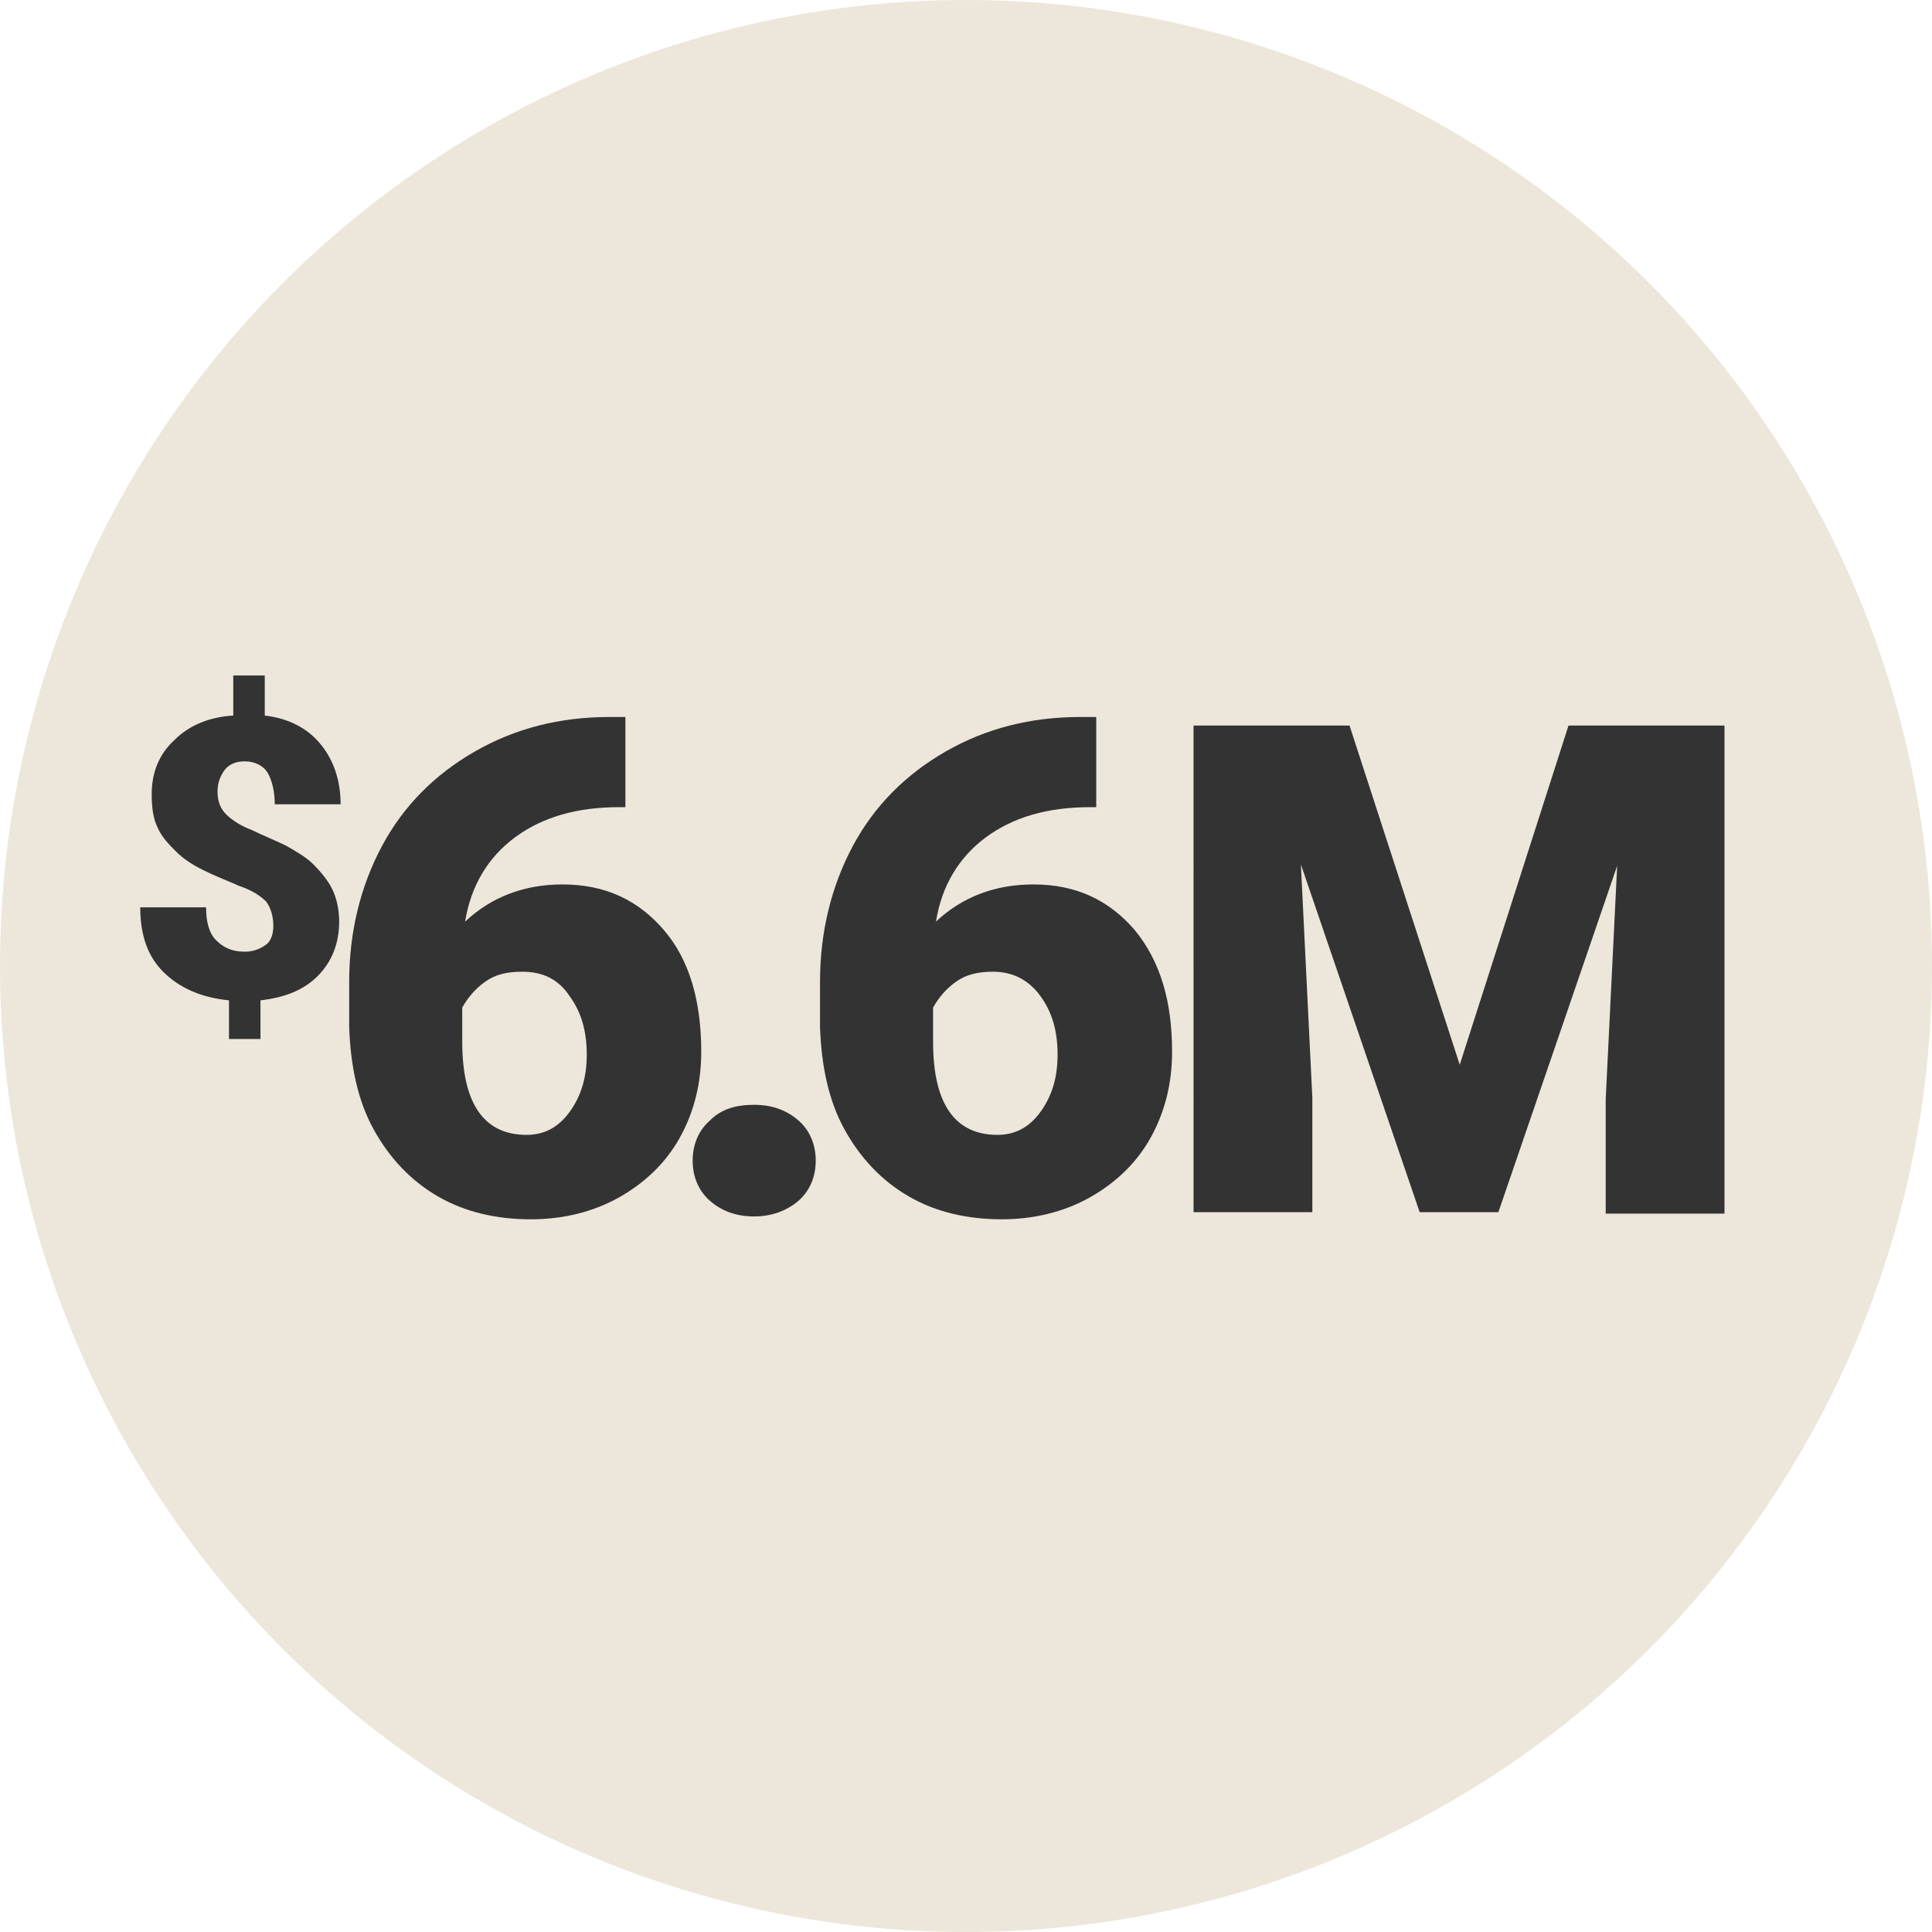 <?xml version="1.0" encoding="utf-8"?>
<svg xmlns="http://www.w3.org/2000/svg" height="135px" id="Layer_1" style="enable-background:new 0 0 135 135;" version="1.1" viewBox="0 0 135 135" width="135px" x="0px" y="0px">
<style type="text/css">
	.st0{fill:#EDE6DA;}
	.st1{fill:#333333;}
</style>
<circle class="st0" cx="67.5" cy="67.5" r="67.5"/>
<g>
	<path class="st1" d="M43.7,50.2v6.2h-0.4c-3,0-5.4,0.7-7.3,2.1c-1.9,1.4-3.1,3.4-3.5,5.9c1.8-1.7,4.1-2.6,6.8-2.6&#xA;		c3,0,5.3,1.1,7.1,3.2s2.6,5,2.6,8.5c0,2.2-0.5,4.2-1.5,6c-1,1.8-2.5,3.2-4.3,4.2s-3.9,1.5-6.1,1.5c-2.4,0-4.6-0.5-6.5-1.6&#xA;		s-3.4-2.7-4.5-4.7c-1.1-2-1.6-4.4-1.7-7.1v-3.2c0-3.5,0.8-6.7,2.3-9.5c1.5-2.8,3.7-5,6.5-6.6c2.8-1.6,5.9-2.4,9.4-2.4H43.7z&#xA;		 M36.5,67.9c-1.1,0-1.9,0.2-2.6,0.7c-0.7,0.5-1.2,1.1-1.6,1.8v2.4c0,4.3,1.5,6.5,4.5,6.5c1.2,0,2.2-0.5,3-1.6&#xA;		c0.8-1.1,1.2-2.4,1.2-4c0-1.7-0.4-3-1.2-4.1C39,68.4,37.9,67.9,36.5,67.9z"/>
	<path class="st1" d="M52.7,77.2c1.3,0,2.3,0.4,3.1,1.1c0.8,0.7,1.2,1.7,1.2,2.8s-0.4,2.1-1.2,2.8c-0.8,0.7-1.9,1.1-3.1,1.1&#xA;		c-1.3,0-2.3-0.4-3.1-1.1c-0.8-0.7-1.2-1.7-1.2-2.8s0.4-2.1,1.2-2.8C50.4,77.5,51.4,77.2,52.7,77.2z"/>
	<path class="st1" d="M76.6,50.2v6.2h-0.4c-3,0-5.4,0.7-7.3,2.1c-1.9,1.4-3.1,3.4-3.5,5.9c1.8-1.7,4.1-2.6,6.8-2.6&#xA;		c3,0,5.3,1.1,7.1,3.2c1.8,2.2,2.6,5,2.6,8.5c0,2.2-0.5,4.2-1.5,6c-1,1.8-2.5,3.2-4.3,4.2c-1.8,1-3.9,1.5-6.1,1.5&#xA;		c-2.4,0-4.6-0.5-6.5-1.6s-3.4-2.7-4.5-4.7c-1.1-2-1.6-4.4-1.7-7.1v-3.2c0-3.5,0.8-6.7,2.3-9.5c1.5-2.8,3.7-5,6.5-6.6&#xA;		c2.8-1.6,5.9-2.4,9.4-2.4H76.6z M69.4,67.9c-1.1,0-1.9,0.2-2.6,0.7c-0.7,0.5-1.2,1.1-1.6,1.8v2.4c0,4.3,1.5,6.5,4.5,6.5&#xA;		c1.2,0,2.2-0.5,3-1.6c0.8-1.1,1.2-2.4,1.2-4c0-1.7-0.4-3-1.2-4.1S70.8,67.9,69.4,67.9z"/>
	<path class="st1" d="M94.3,50.7l7.7,23.7l7.6-23.7h10.9v34.1h-8.3v-8l0.8-16.3l-8.3,24.2h-5.5l-8.3-24.3l0.8,16.3v8h-8.3V50.7H94.3&#xA;		z"/>
</g>
<g>
	<path class="st1" d="M19.1,64.7c0-0.7-0.2-1.3-0.5-1.7c-0.4-0.4-1-0.8-1.9-1.1c-0.9-0.4-1.7-0.7-2.5-1.1s-1.4-0.8-1.9-1.3&#xA;		c-0.5-0.5-1-1-1.3-1.7c-0.3-0.6-0.4-1.4-0.4-2.3c0-1.5,0.5-2.8,1.6-3.8c1-1,2.4-1.6,4.1-1.7v-2.8h2.2V50c1.7,0.2,3,0.9,3.9,2&#xA;		c0.9,1.1,1.4,2.5,1.4,4.2h-4.6c0-0.9-0.2-1.7-0.5-2.2s-0.9-0.8-1.6-0.8c-0.6,0-1.1,0.2-1.4,0.6c-0.3,0.4-0.5,0.9-0.5,1.5&#xA;		c0,0.7,0.2,1.2,0.6,1.6s1,0.8,1.8,1.1c0.8,0.4,1.6,0.7,2.4,1.1c0.7,0.4,1.4,0.8,1.9,1.3c0.5,0.5,1,1.1,1.3,1.7&#xA;		c0.3,0.6,0.5,1.4,0.5,2.3c0,1.5-0.5,2.8-1.5,3.8c-1,1-2.3,1.5-4,1.7v2.7H16v-2.7c-2-0.2-3.5-0.9-4.6-2s-1.6-2.6-1.6-4.5h4.6&#xA;		c0,1,0.2,1.8,0.7,2.3c0.5,0.5,1.1,0.8,2,0.8c0.6,0,1.1-0.2,1.5-0.5C18.9,65.8,19.1,65.3,19.1,64.7z"/>
</g>
</svg>